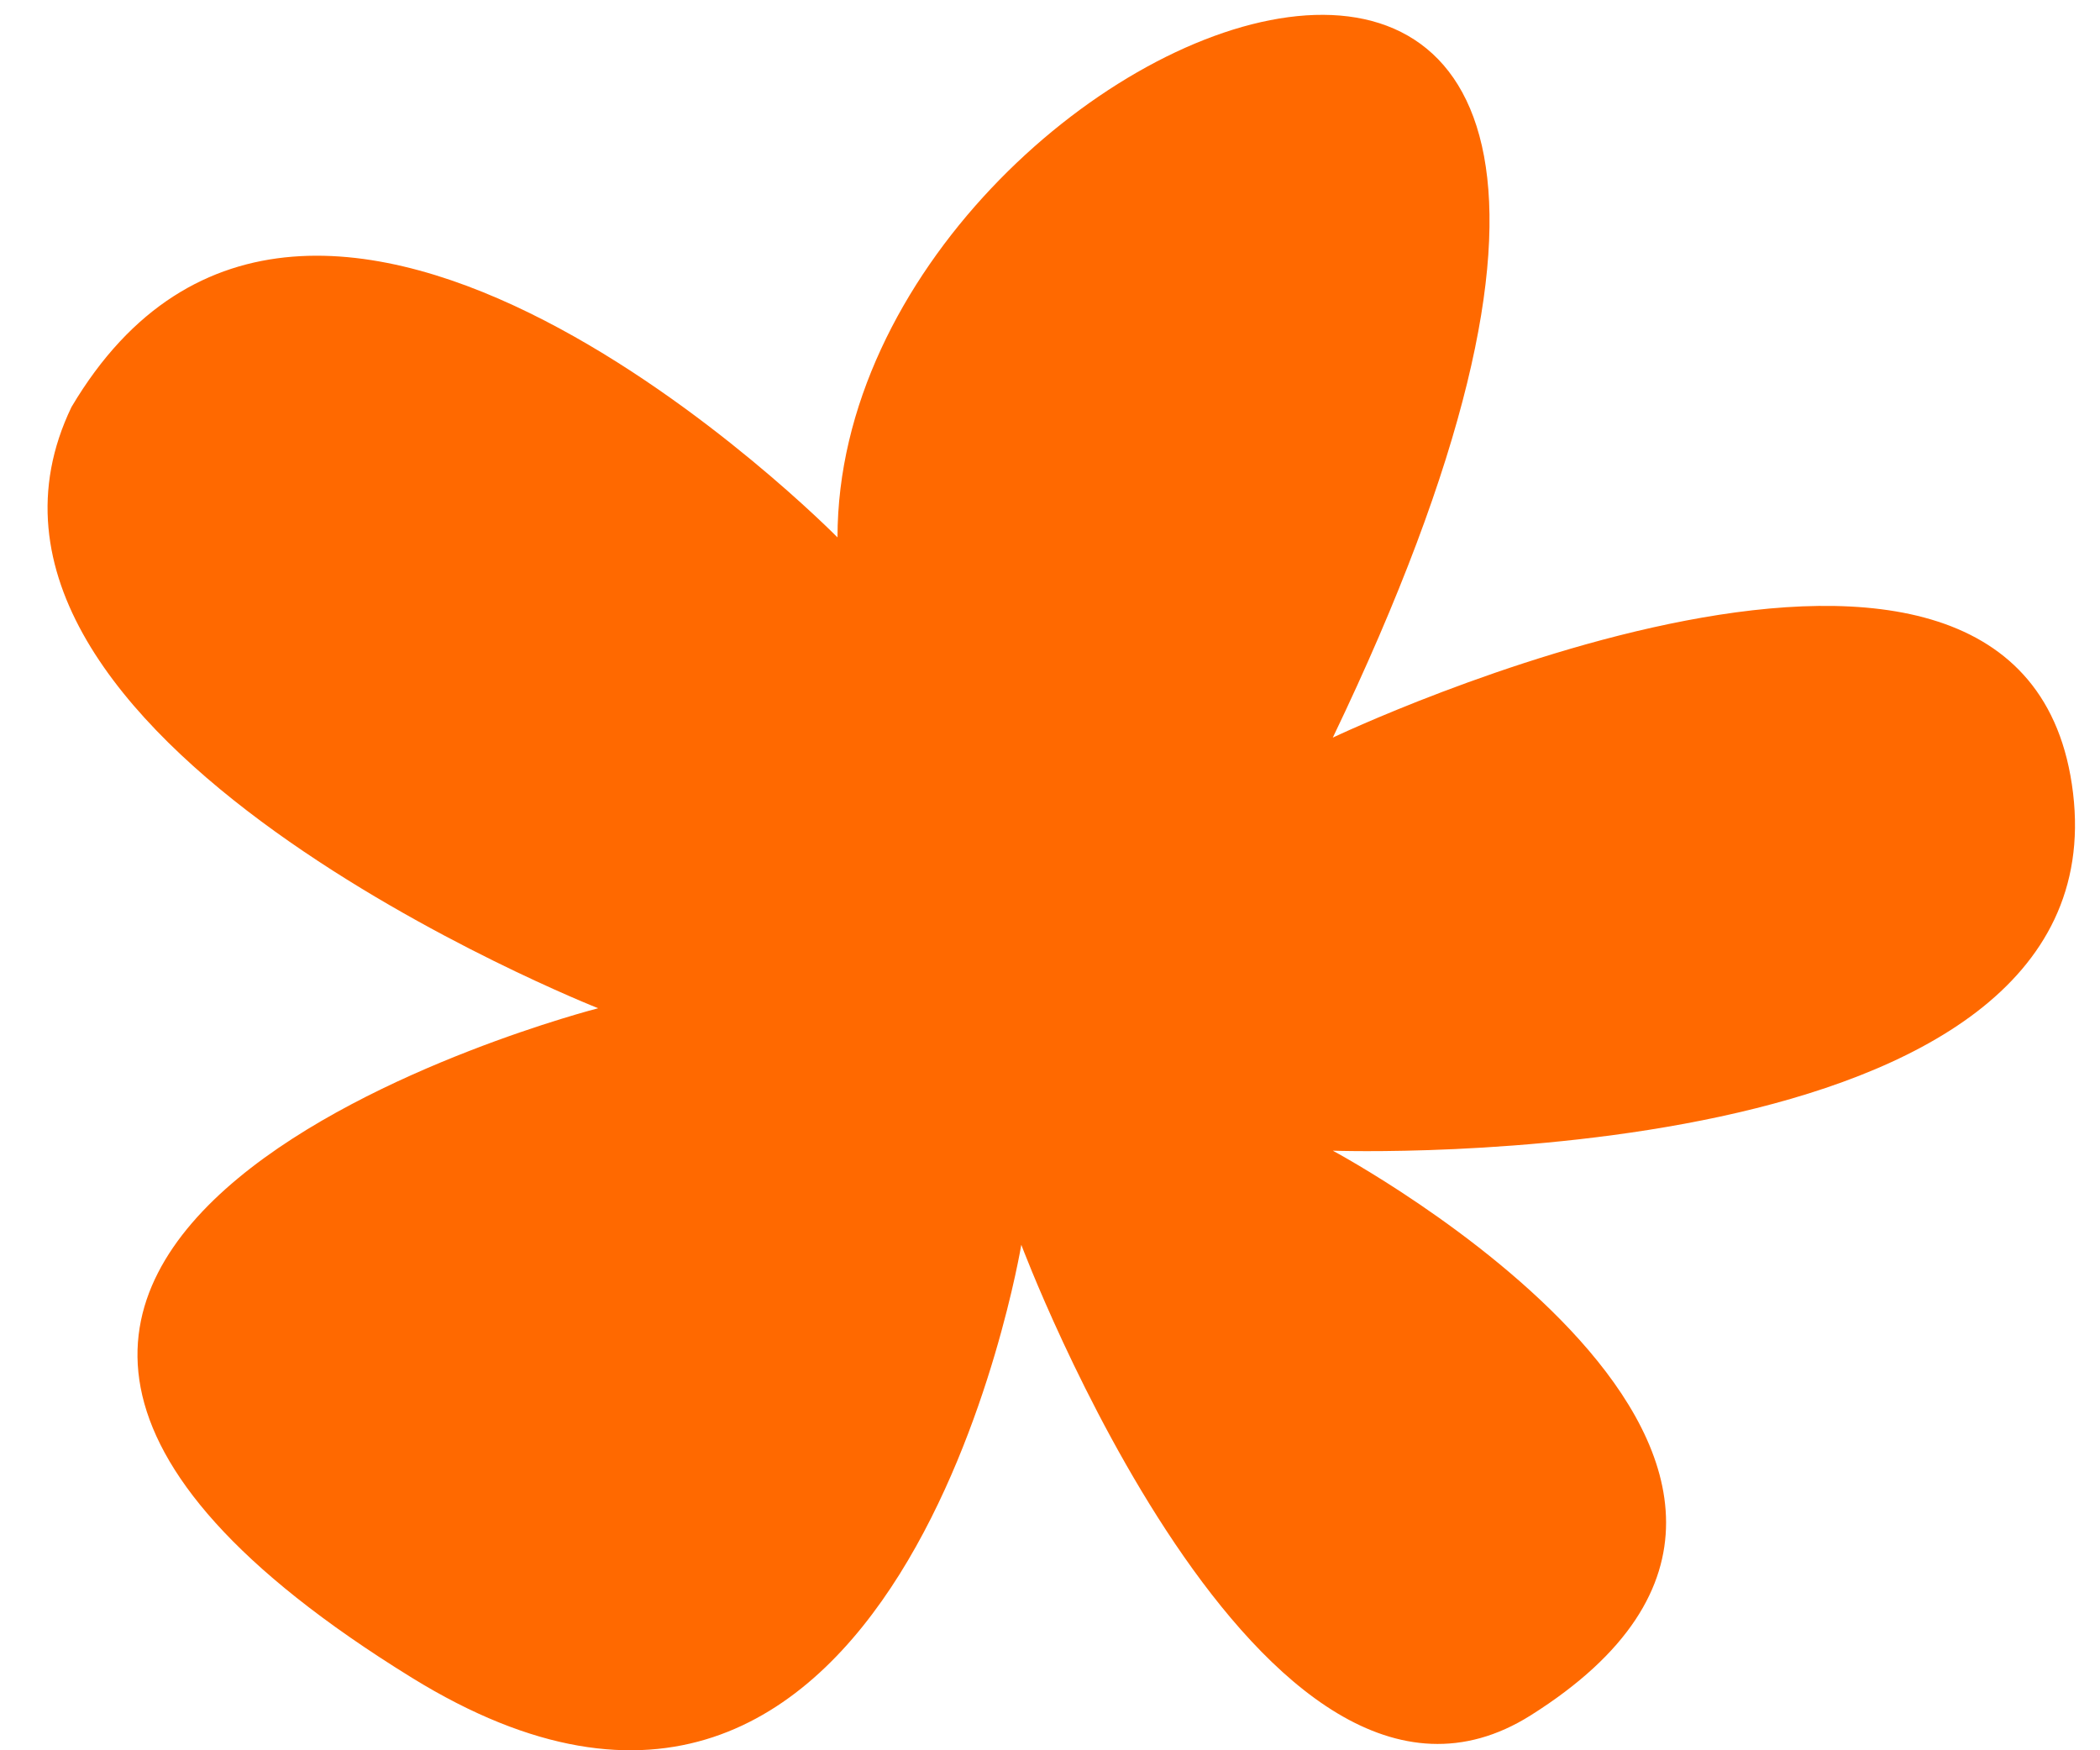 <svg width="84" height="70" viewBox="0 0 84 70" fill="none" xmlns="http://www.w3.org/2000/svg">
<path d="M33.5 21.5C33.5 0.5 74.987 -15.67 53.312 29.5C53.312 29.5 81.077 16.284 82.922 31.717C84.766 47.151 53.312 46.02 53.312 46.02C53.312 46.02 77 58.68 61.224 68.605C50.455 75.381 40.852 49.783 40.852 49.783C40.852 49.783 35.996 79.145 16.475 67.099C-12 49.528 23.927 40.323 23.927 40.323C23.927 40.323 -3.5 29.5 2.859 16.279C12.454 0.094 33.503 21.496 33.503 21.496L33.5 21.5Z" fill="#FF6900"/>
</svg>
